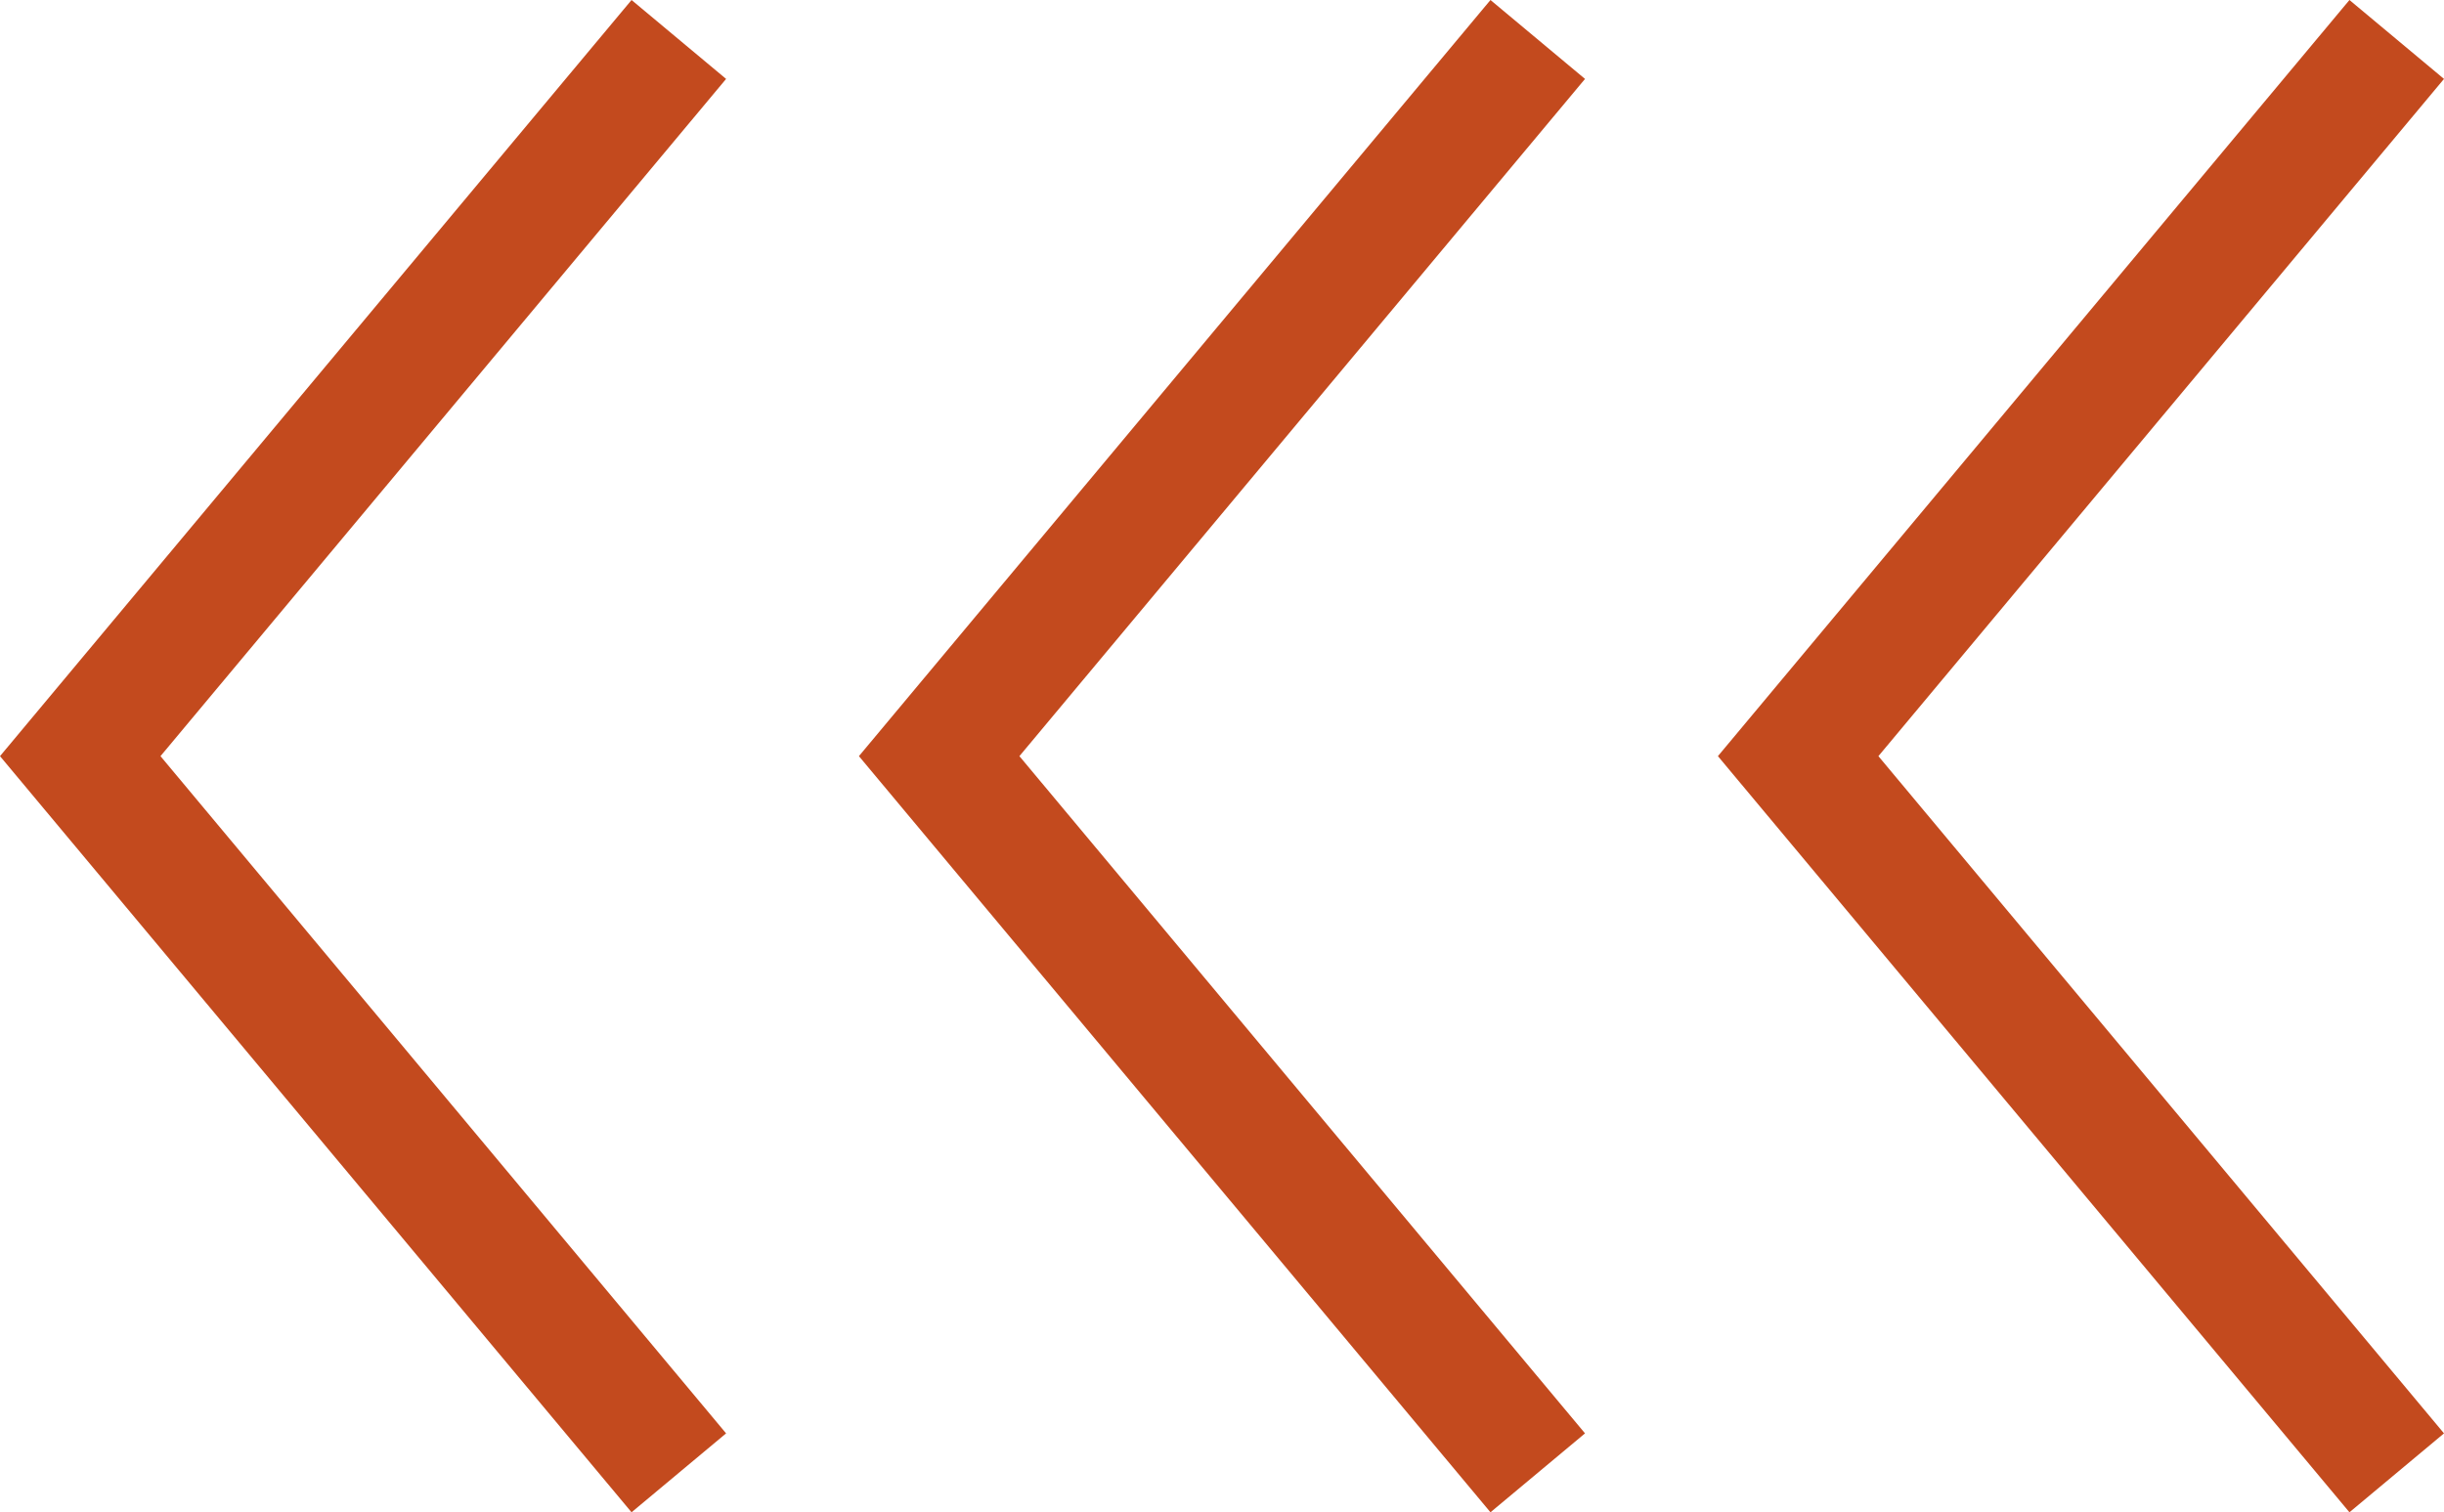 <svg xmlns="http://www.w3.org/2000/svg" width="39.136" height="24.223" viewBox="0 0 39.136 24.223"><g transform="translate(39.136) rotate(90)"><path d="M12.111,11.627,0,1.514,1.264,0,12.111,9.057,22.958,0l1.264,1.514Z" fill="#c34a1e"/><path d="M12.111,11.627,0,1.514,1.264,0,12.111,9.057,22.958,0l1.264,1.514Z" transform="translate(0 13.755)" fill="#c34a1e"/><path d="M12.111,11.627,0,1.514,1.264,0,12.111,9.057,22.958,0l1.264,1.514Z" transform="translate(0 27.509)" fill="#c34a1e"/></g></svg>